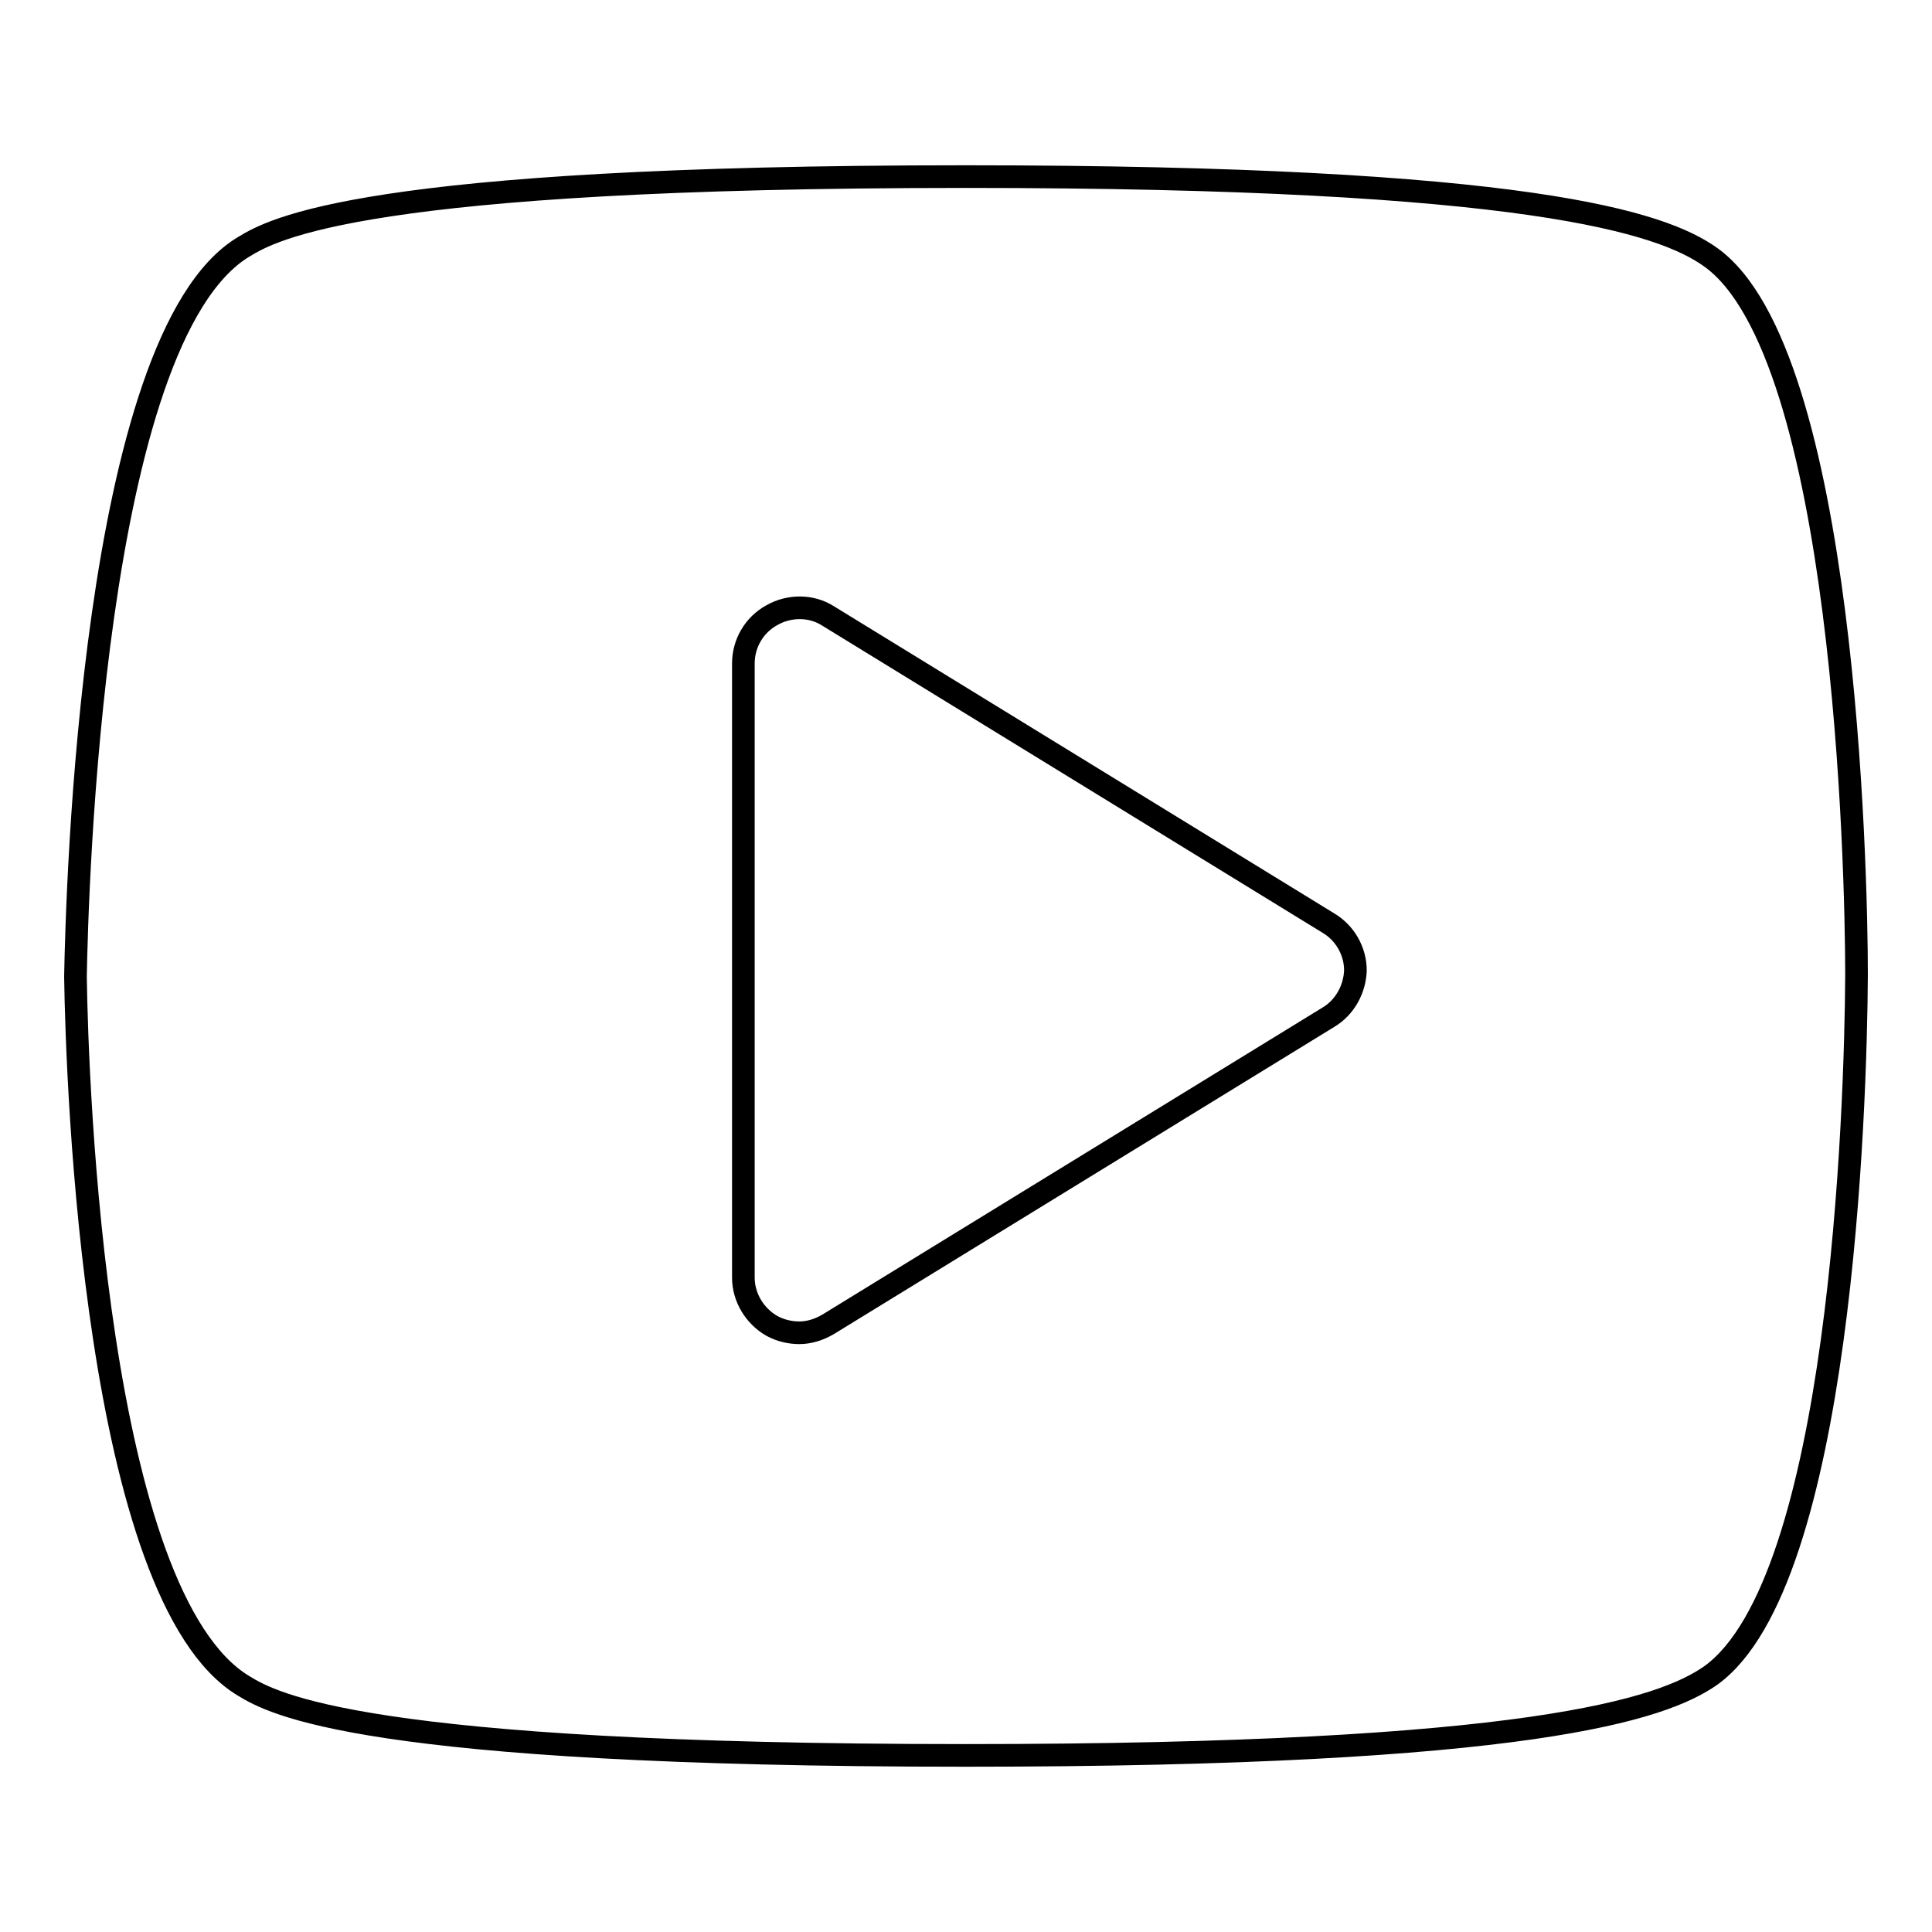 <?xml version="1.0" encoding="utf-8"?>
<!-- Svg Vector Icons : http://www.onlinewebfonts.com/icon -->
<!DOCTYPE svg PUBLIC "-//W3C//DTD SVG 1.1//EN" "http://www.w3.org/Graphics/SVG/1.1/DTD/svg11.dtd">
<svg version="1.1" xmlns="http://www.w3.org/2000/svg" xmlns:xlink="http://www.w3.org/1999/xlink" x="0px" y="0px" viewBox="0 0 256 256" enable-background="new 0 0 256 256" xml:space="preserve">
<g><g><path stroke-width="3" fill-opacity="0" stroke="#000000"  d="M226.7,34.1c-6.4-4.6-24.2-10.7-98.8-10.7c-79.9,0-91.8,7-95.6,9.3C12.1,44.8,10.2,118.5,10,129.4c0.2,14.4,2.6,82.2,22.3,94c3.8,2.3,15.6,9.2,95.6,9.2c74.6,0,92.4-6.1,98.8-10.6c17.2-12.4,19.2-74.9,19.3-92.8C246,114.8,244.4,46.8,226.7,34.1z M176,134.8l-66.3,40.7c-1.2,0.7-2.5,1.1-3.8,1.1c-1.2,0-2.5-0.3-3.6-0.9c-2.3-1.3-3.8-3.8-3.8-6.4V87.9c0-2.6,1.4-5.1,3.8-6.4c2.3-1.3,5.2-1.3,7.4,0.1l66.3,40.7c2.2,1.3,3.6,3.7,3.6,6.3C179.5,131.1,178.2,133.5,176,134.8z"/></g></g>
</svg>